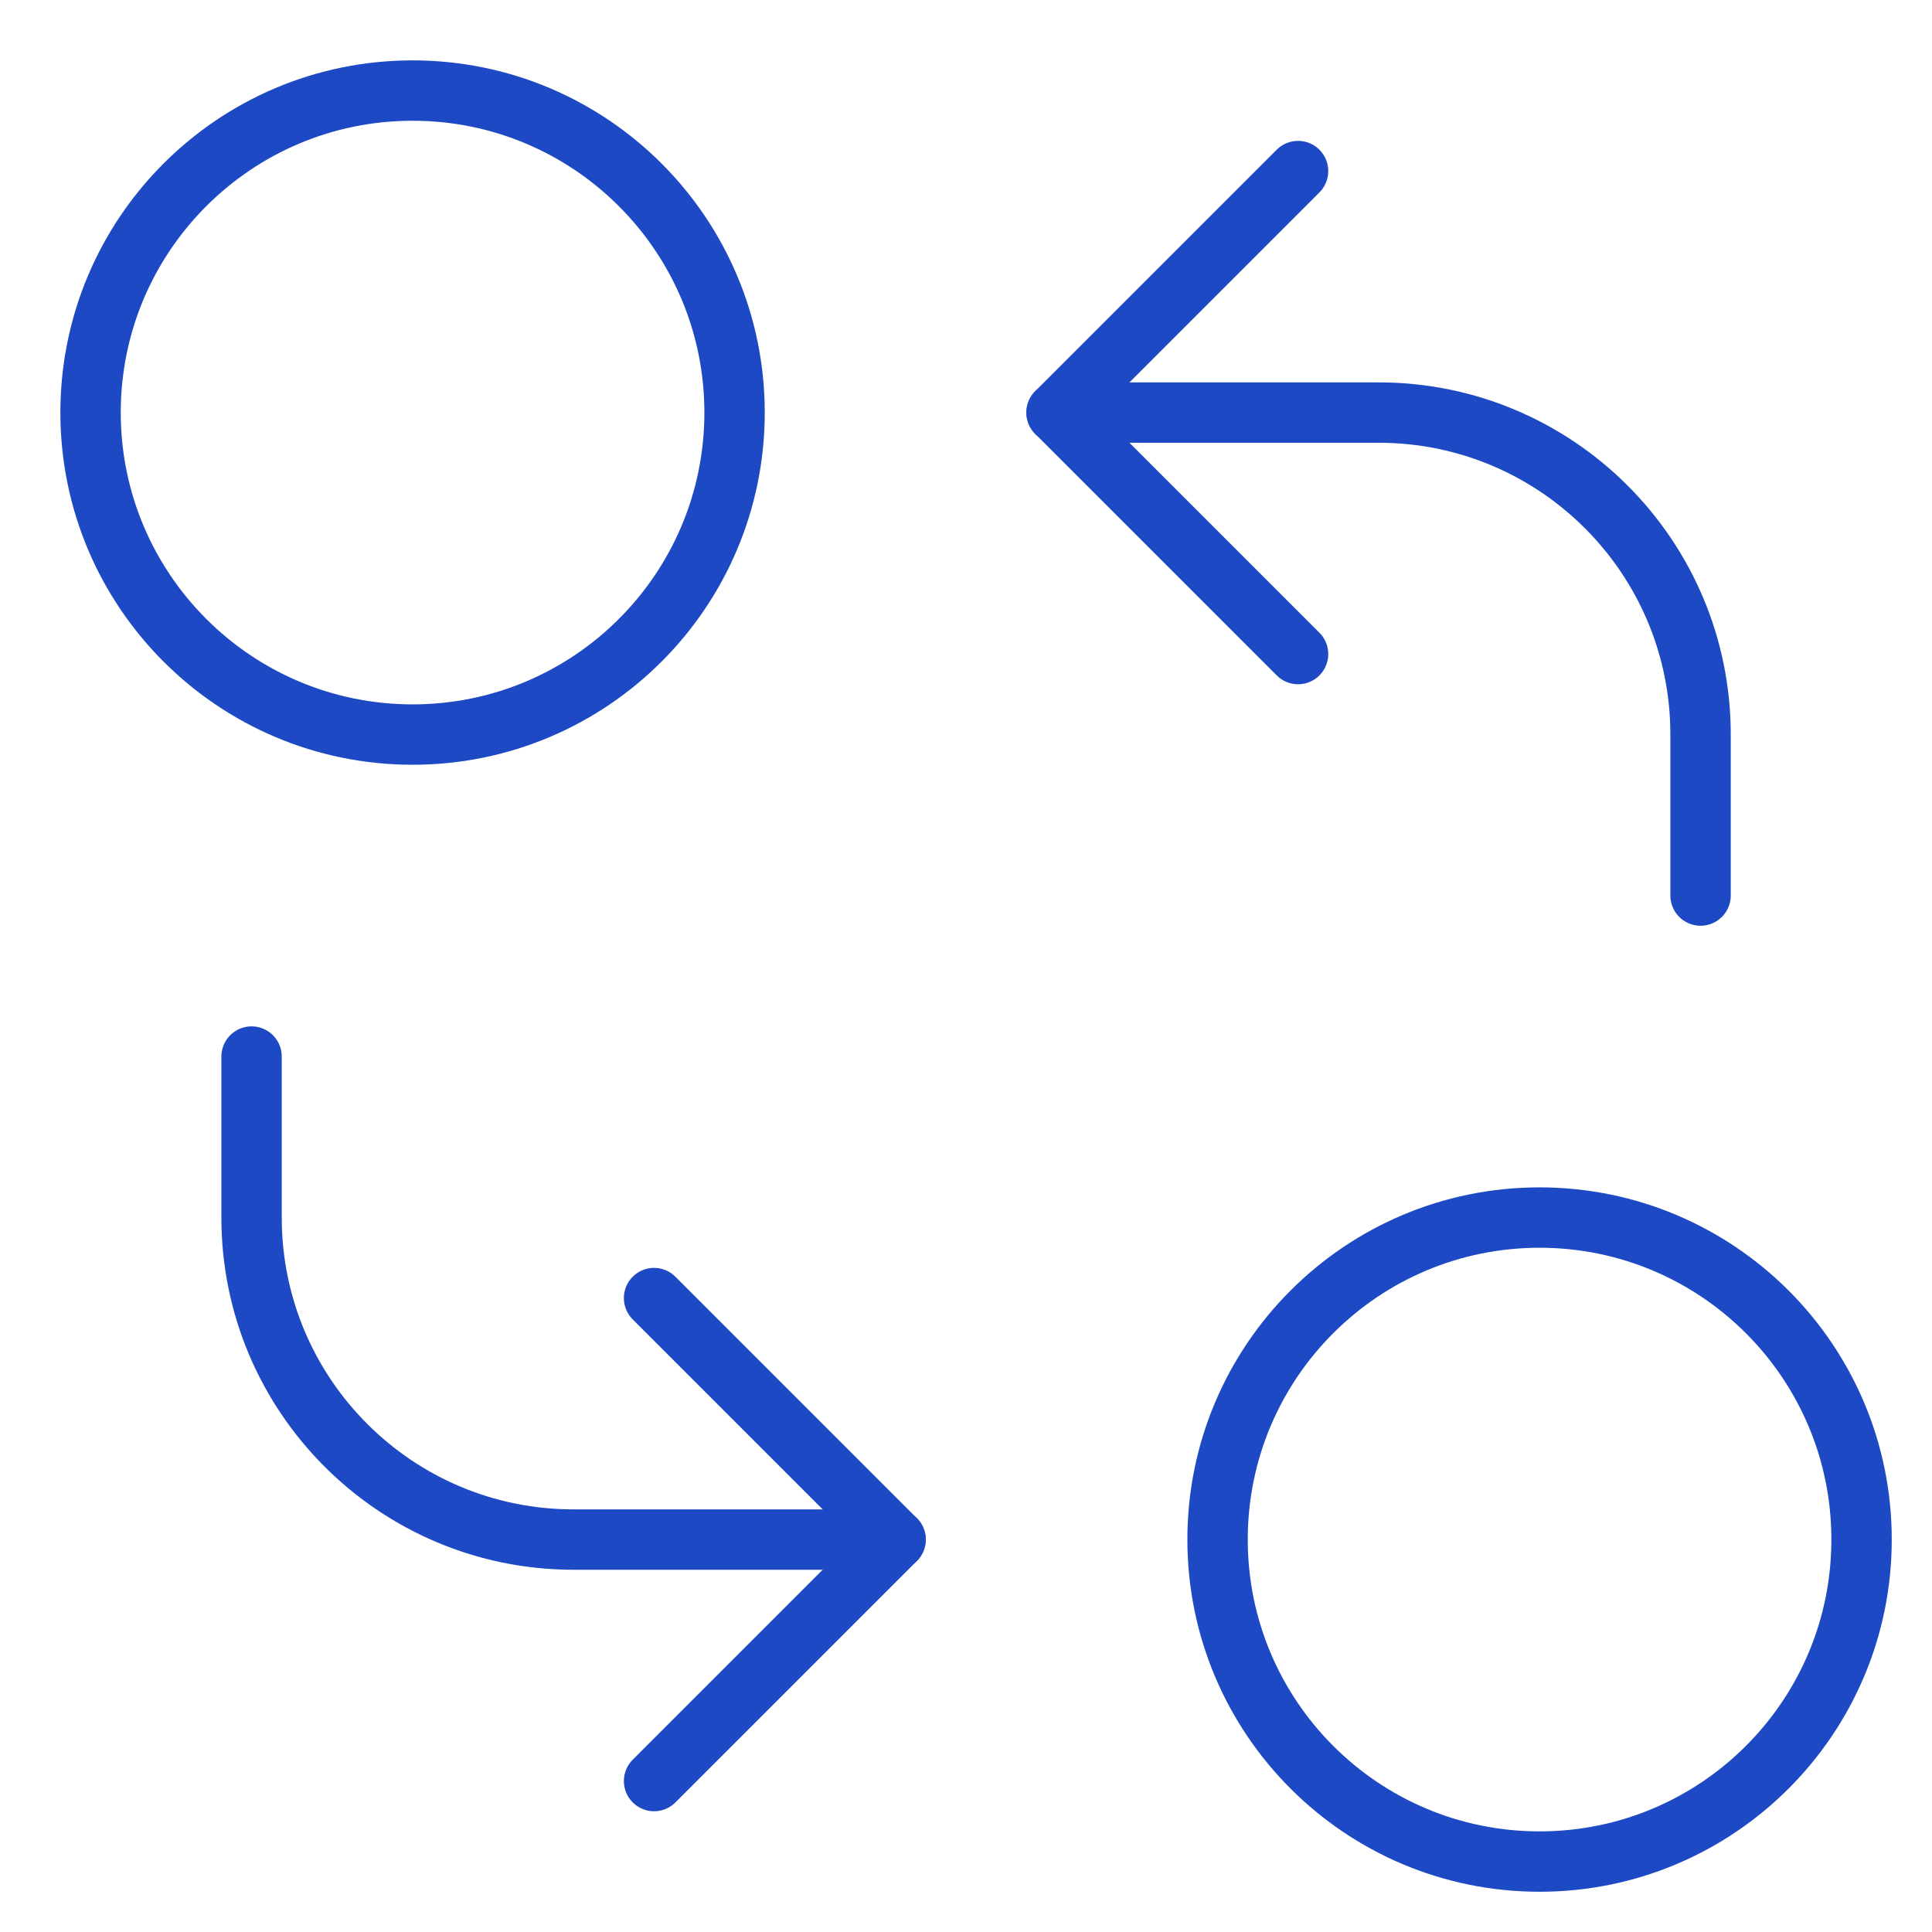 <svg width="48" height="48" viewBox="0 0 48 48" fill="none" xmlns="http://www.w3.org/2000/svg">
<path d="M10.25 18.25C14.668 18.25 18.25 14.668 18.25 10.25C18.25 5.832 14.668 2.25 10.25 2.25C5.832 2.25 2.25 5.832 2.25 10.25C2.25 14.668 5.832 18.25 10.25 18.25Z" stroke="#1D4AC4" stroke-width="1.5" stroke-linecap="round" stroke-linejoin="round"/>
<path d="M38.25 46.25C42.668 46.25 46.25 42.668 46.25 38.25C46.25 33.832 42.668 30.25 38.25 30.25C33.832 30.25 30.25 33.832 30.25 38.25C30.25 42.668 33.832 46.25 38.25 46.25Z" stroke="#1D4AC4" stroke-width="1.5" stroke-linecap="round" stroke-linejoin="round"/>
<path d="M26.25 10.25H34.25C38.668 10.25 42.25 13.832 42.25 18.25V22.25" stroke="#1D4AC4" stroke-width="1.5" stroke-linecap="round" stroke-linejoin="round"/>
<path d="M22.25 38.25H14.25C9.832 38.25 6.25 34.668 6.25 30.25V26.25" stroke="#1D4AC4" stroke-width="1.5" stroke-linecap="round" stroke-linejoin="round"/>
<path d="M32.25 4.25L26.25 10.25L32.25 16.25" stroke="#1D4AC4" stroke-width="1.5" stroke-linecap="round" stroke-linejoin="round"/>
<path d="M16.25 32.25L22.25 38.25L16.25 44.25" stroke="#1D4AC4" stroke-width="1.5" stroke-linecap="round" stroke-linejoin="round"/>
</svg>
